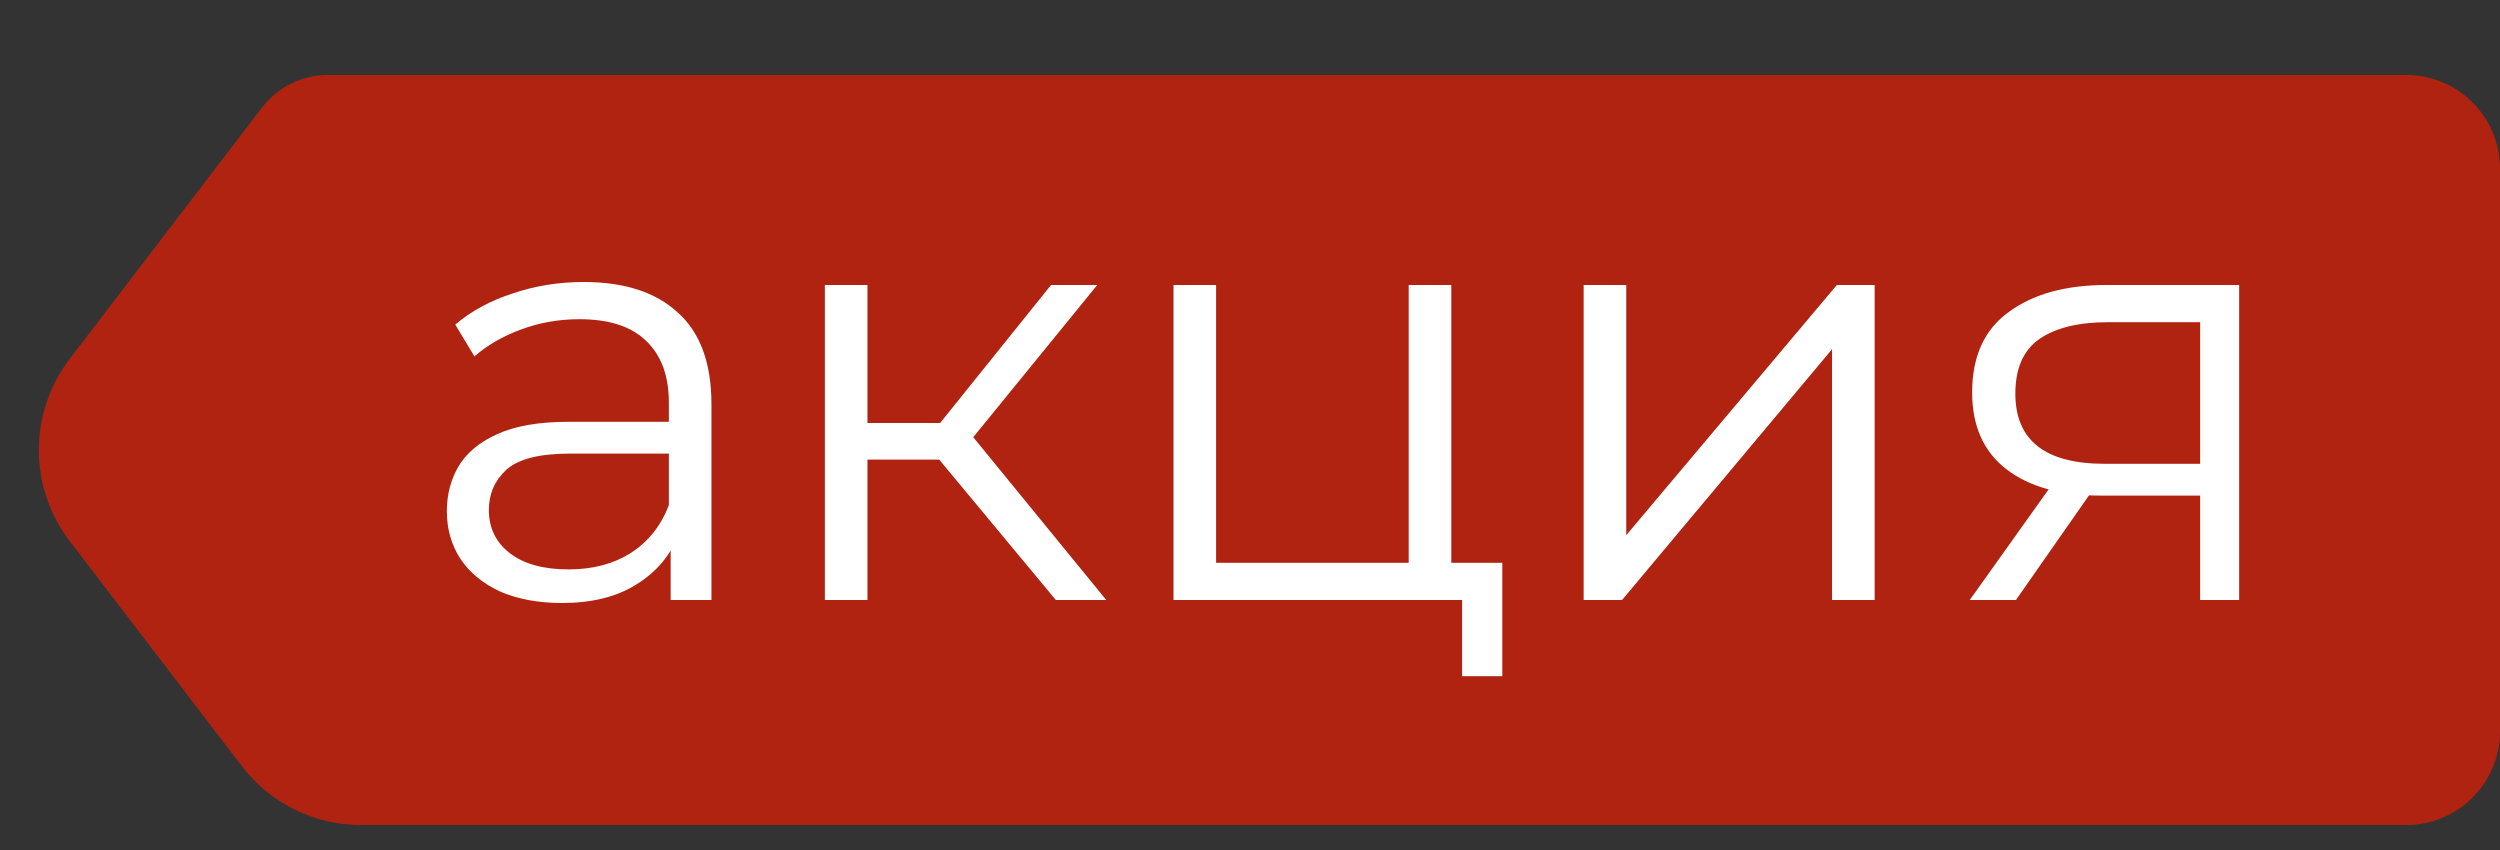 <svg
    width="50"
    height="17"
    viewBox="0 0 50 17"
    fill="none"
    xmlns="http://www.w3.org/2000/svg"
  >
    <rect x="0" y="0" width="50" height="17" fill="#333333" stroke="none"/>
    <path
      d="M6.557 1.5H48.125C49.16 1.5 50 2.339 50 3.375V3.375V5.25V6.353V7.676V9V10.323V11.647V12.188V13.5V14.625V14.625C50 15.661 49.16 16.5 48.125 16.5H7.22C6.286 16.5 5.405 16.065 4.837 15.323L1.395 10.823C0.571 9.747 0.571 8.253 1.395 7.177L5.24 2.151C5.554 1.741 6.041 1.5 6.557 1.5V1.5Z"
      fill="#B12311"
    />
    <path
      d="M13.413 12V10.608L13.377 10.38V8.052C13.377 7.516 13.225 7.104 12.921 6.816C12.625 6.528 12.181 6.384 11.589 6.384C11.181 6.384 10.793 6.452 10.425 6.588C10.057 6.724 9.745 6.904 9.489 7.128L9.105 6.492C9.425 6.22 9.809 6.012 10.257 5.868C10.705 5.716 11.177 5.64 11.673 5.64C12.489 5.64 13.117 5.844 13.557 6.252C14.005 6.652 14.229 7.264 14.229 8.088V12H13.413ZM11.241 12.06C10.769 12.06 10.357 11.984 10.005 11.832C9.661 11.672 9.397 11.456 9.213 11.184C9.029 10.904 8.937 10.584 8.937 10.224C8.937 9.896 9.013 9.6 9.165 9.336C9.325 9.064 9.581 8.848 9.933 8.688C10.293 8.52 10.773 8.436 11.373 8.436H13.545V9.072H11.397C10.789 9.072 10.365 9.18 10.125 9.396C9.893 9.612 9.777 9.88 9.777 10.2C9.777 10.56 9.917 10.848 10.197 11.064C10.477 11.28 10.869 11.388 11.373 11.388C11.853 11.388 12.265 11.28 12.609 11.064C12.961 10.84 13.217 10.52 13.377 10.104L13.569 10.692C13.409 11.108 13.129 11.44 12.729 11.688C12.337 11.936 11.841 12.06 11.241 12.06ZM21.117 12L18.525 8.88L19.233 8.46L22.125 12H21.117ZM16.497 12V5.7H17.349V12H16.497ZM17.085 9.192V8.46H19.113V9.192H17.085ZM19.305 8.94L18.513 8.82L21.021 5.7H21.945L19.305 8.94ZM23.47 12V5.7H24.322V11.256H28.174V5.7H29.026V12H23.47ZM29.242 13.524V11.928L29.458 12H28.174V11.256H30.046V13.524H29.242ZM31.673 12V5.7H32.525V10.704L36.737 5.7H37.493V12H36.641V6.984L32.441 12H31.673ZM44.003 12V9.732L44.159 9.912H42.023C41.215 9.912 40.583 9.736 40.127 9.384C39.671 9.032 39.443 8.52 39.443 7.848C39.443 7.128 39.687 6.592 40.175 6.24C40.663 5.88 41.315 5.7 42.131 5.7H44.783V12H44.003ZM39.395 12L41.123 9.576H42.011L40.319 12H39.395ZM44.003 9.48V6.192L44.159 6.444H42.155C41.571 6.444 41.115 6.556 40.787 6.78C40.467 7.004 40.307 7.368 40.307 7.872C40.307 8.808 40.903 9.276 42.095 9.276H44.159L44.003 9.48Z"
      fill="white"
    />
  </svg>